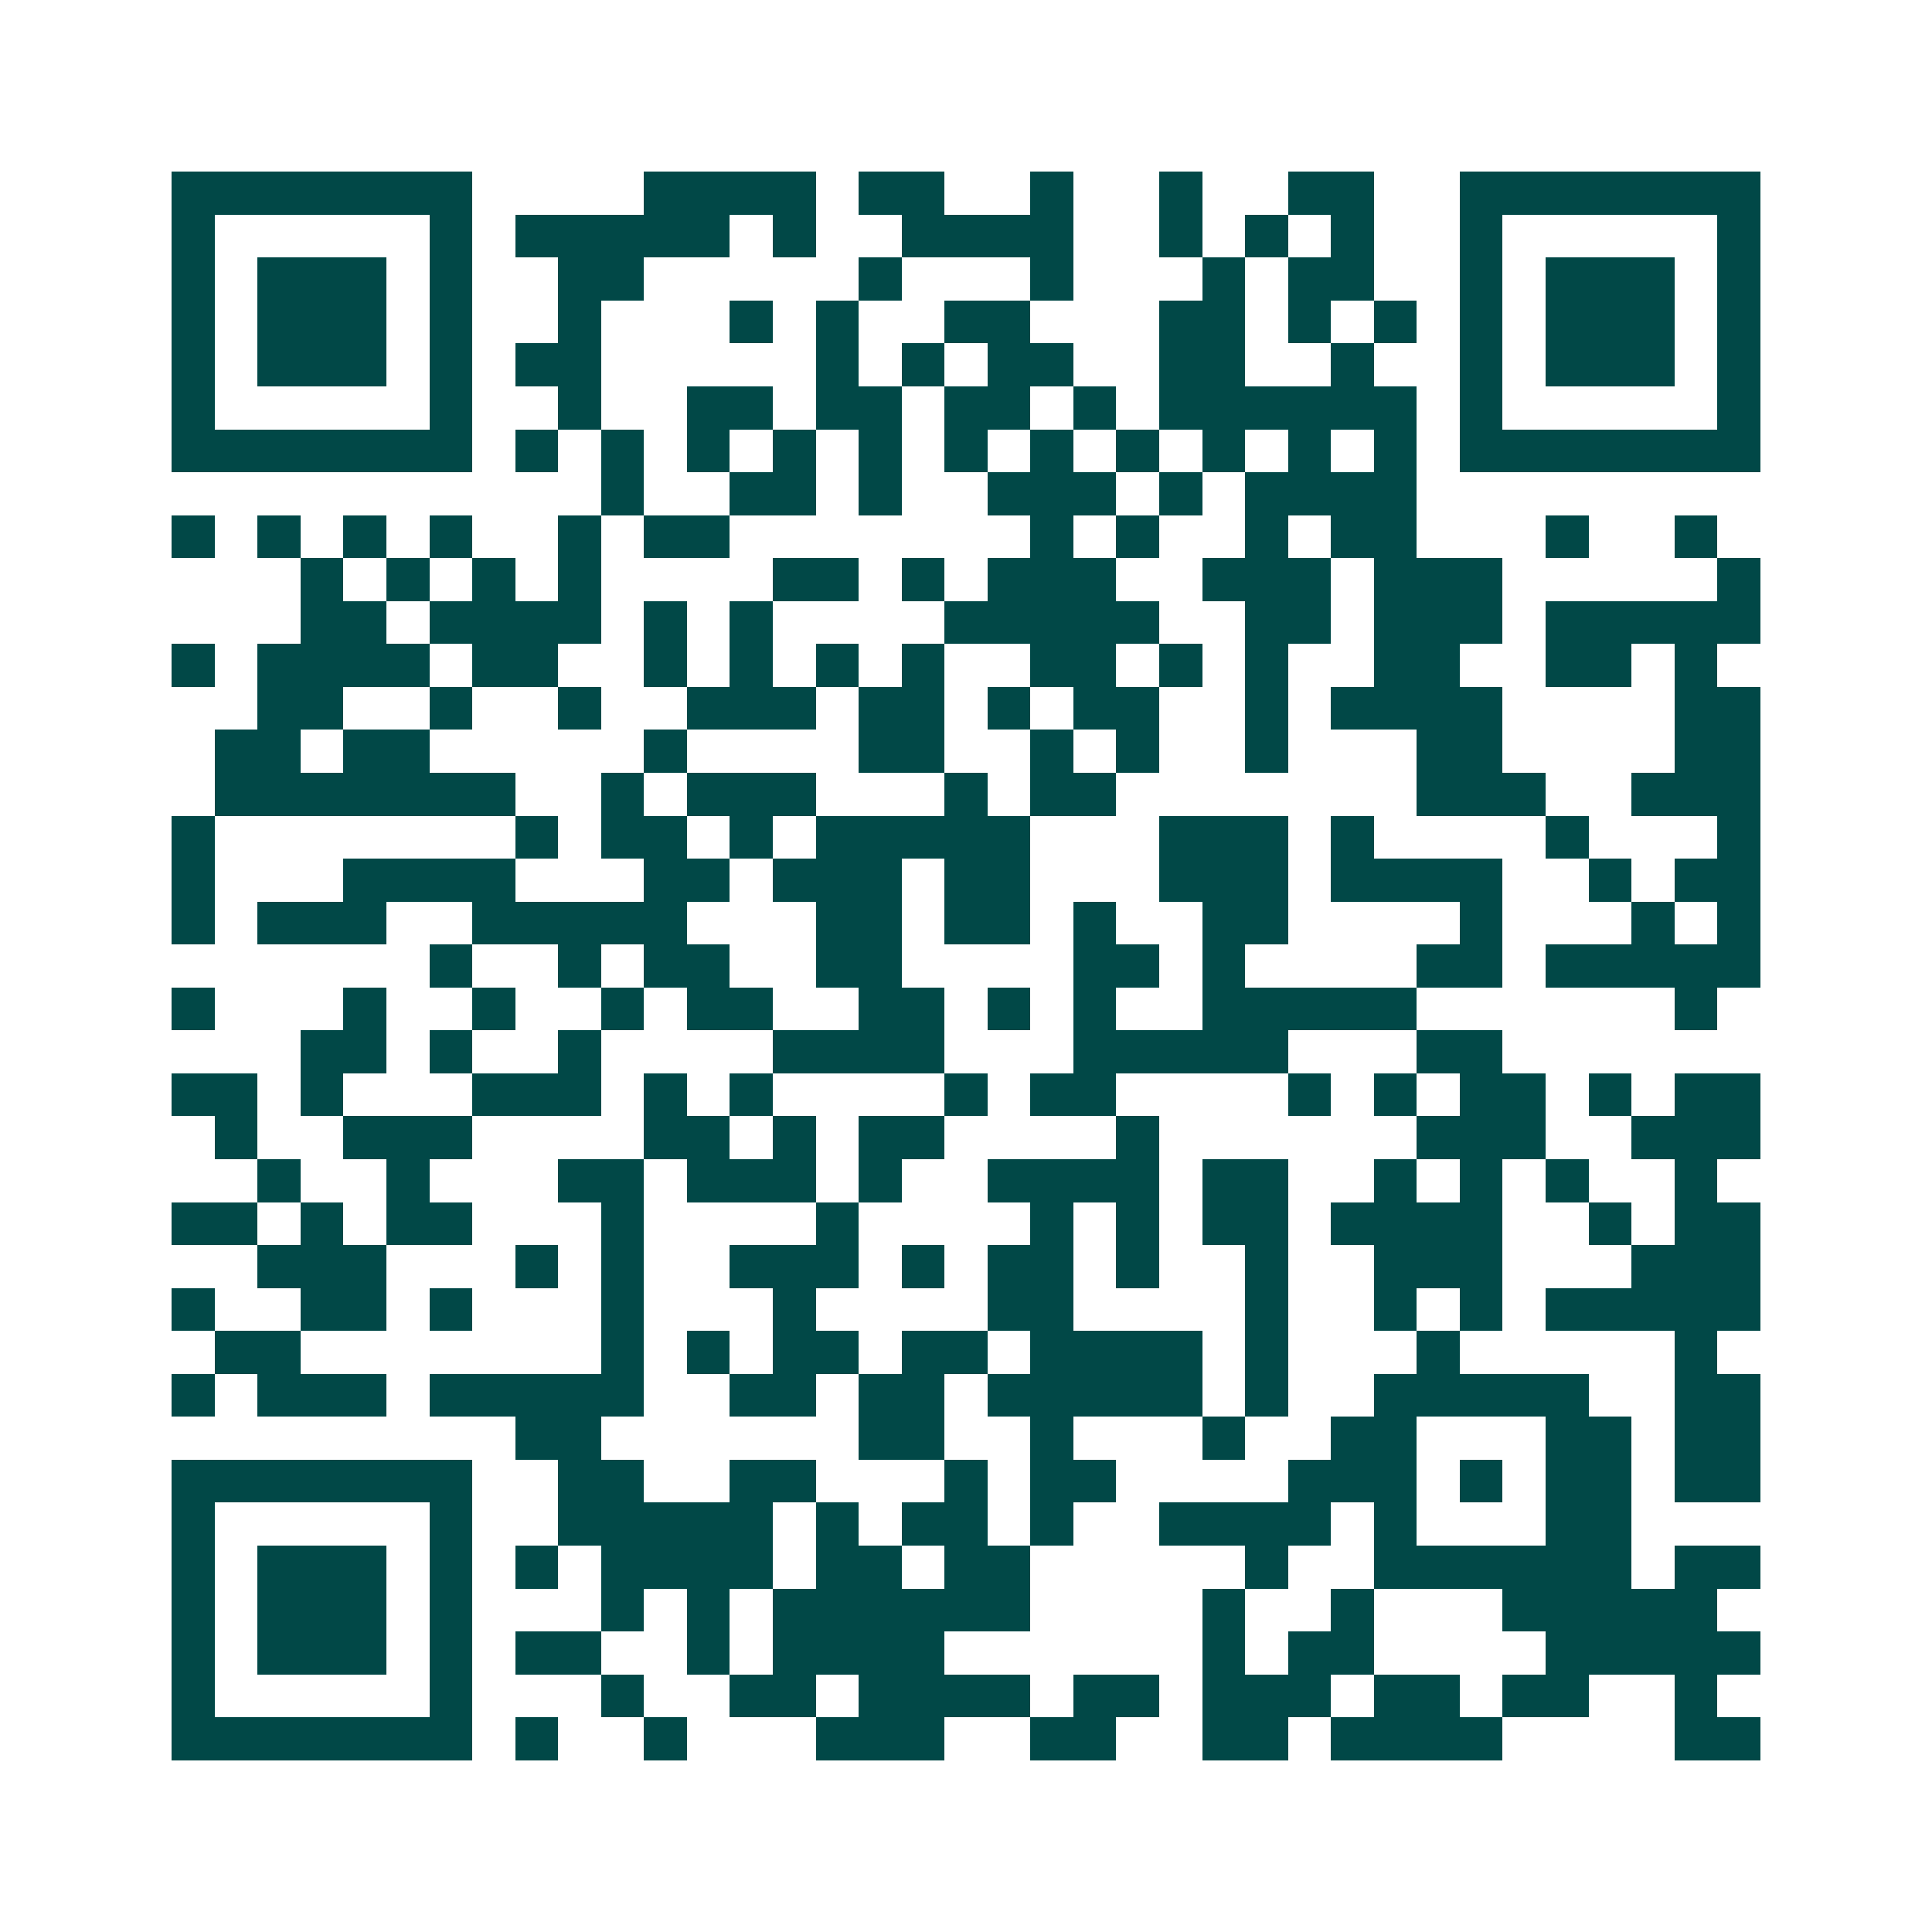 <svg xmlns="http://www.w3.org/2000/svg" width="200" height="200" viewBox="0 0 45 45" shape-rendering="crispEdges"><path fill="#ffffff" d="M0 0h45v45H0z"/><path stroke="#014847" d="M4 4.5h7m4 0h4m1 0h2m2 0h1m2 0h1m2 0h2m2 0h7M4 5.5h1m5 0h1m1 0h5m1 0h1m2 0h4m2 0h1m1 0h1m1 0h1m2 0h1m5 0h1M4 6.5h1m1 0h3m1 0h1m2 0h2m5 0h1m3 0h1m3 0h1m1 0h2m2 0h1m1 0h3m1 0h1M4 7.5h1m1 0h3m1 0h1m2 0h1m3 0h1m1 0h1m2 0h2m3 0h2m1 0h1m1 0h1m1 0h1m1 0h3m1 0h1M4 8.5h1m1 0h3m1 0h1m1 0h2m5 0h1m1 0h1m1 0h2m2 0h2m2 0h1m2 0h1m1 0h3m1 0h1M4 9.5h1m5 0h1m2 0h1m2 0h2m1 0h2m1 0h2m1 0h1m1 0h6m1 0h1m5 0h1M4 10.5h7m1 0h1m1 0h1m1 0h1m1 0h1m1 0h1m1 0h1m1 0h1m1 0h1m1 0h1m1 0h1m1 0h1m1 0h7M14 11.5h1m2 0h2m1 0h1m2 0h3m1 0h1m1 0h4M4 12.5h1m1 0h1m1 0h1m1 0h1m2 0h1m1 0h2m7 0h1m1 0h1m2 0h1m1 0h2m3 0h1m2 0h1M7 13.5h1m1 0h1m1 0h1m1 0h1m4 0h2m1 0h1m1 0h3m2 0h3m1 0h3m5 0h1M7 14.5h2m1 0h4m1 0h1m1 0h1m4 0h5m2 0h2m1 0h3m1 0h5M4 15.5h1m1 0h4m1 0h2m2 0h1m1 0h1m1 0h1m1 0h1m2 0h2m1 0h1m1 0h1m2 0h2m2 0h2m1 0h1M6 16.5h2m2 0h1m2 0h1m2 0h3m1 0h2m1 0h1m1 0h2m2 0h1m1 0h4m4 0h2M5 17.5h2m1 0h2m5 0h1m4 0h2m2 0h1m1 0h1m2 0h1m3 0h2m4 0h2M5 18.5h7m2 0h1m1 0h3m3 0h1m1 0h2m7 0h3m2 0h3M4 19.5h1m7 0h1m1 0h2m1 0h1m1 0h5m3 0h3m1 0h1m4 0h1m3 0h1M4 20.5h1m3 0h4m3 0h2m1 0h3m1 0h2m3 0h3m1 0h4m2 0h1m1 0h2M4 21.5h1m1 0h3m2 0h5m3 0h2m1 0h2m1 0h1m2 0h2m4 0h1m3 0h1m1 0h1M10 22.5h1m2 0h1m1 0h2m2 0h2m4 0h2m1 0h1m4 0h2m1 0h5M4 23.5h1m3 0h1m2 0h1m2 0h1m1 0h2m2 0h2m1 0h1m1 0h1m2 0h5m6 0h1M7 24.5h2m1 0h1m2 0h1m4 0h4m3 0h5m3 0h2M4 25.5h2m1 0h1m3 0h3m1 0h1m1 0h1m4 0h1m1 0h2m4 0h1m1 0h1m1 0h2m1 0h1m1 0h2M5 26.5h1m2 0h3m4 0h2m1 0h1m1 0h2m4 0h1m6 0h3m2 0h3M6 27.5h1m2 0h1m3 0h2m1 0h3m1 0h1m2 0h4m1 0h2m2 0h1m1 0h1m1 0h1m2 0h1M4 28.5h2m1 0h1m1 0h2m3 0h1m4 0h1m4 0h1m1 0h1m1 0h2m1 0h4m2 0h1m1 0h2M6 29.5h3m3 0h1m1 0h1m2 0h3m1 0h1m1 0h2m1 0h1m2 0h1m2 0h3m3 0h3M4 30.5h1m2 0h2m1 0h1m3 0h1m3 0h1m4 0h2m4 0h1m2 0h1m1 0h1m1 0h5M5 31.5h2m7 0h1m1 0h1m1 0h2m1 0h2m1 0h4m1 0h1m3 0h1m5 0h1M4 32.5h1m1 0h3m1 0h5m2 0h2m1 0h2m1 0h5m1 0h1m2 0h5m2 0h2M12 33.5h2m6 0h2m2 0h1m3 0h1m2 0h2m3 0h2m1 0h2M4 34.5h7m2 0h2m2 0h2m3 0h1m1 0h2m4 0h3m1 0h1m1 0h2m1 0h2M4 35.5h1m5 0h1m2 0h5m1 0h1m1 0h2m1 0h1m2 0h4m1 0h1m3 0h2M4 36.5h1m1 0h3m1 0h1m1 0h1m1 0h4m1 0h2m1 0h2m5 0h1m2 0h6m1 0h2M4 37.5h1m1 0h3m1 0h1m3 0h1m1 0h1m1 0h6m4 0h1m2 0h1m3 0h5M4 38.5h1m1 0h3m1 0h1m1 0h2m2 0h1m1 0h4m6 0h1m1 0h2m4 0h5M4 39.5h1m5 0h1m3 0h1m2 0h2m1 0h4m1 0h2m1 0h3m1 0h2m1 0h2m2 0h1M4 40.5h7m1 0h1m2 0h1m3 0h3m2 0h2m2 0h2m1 0h4m4 0h2"/></svg>
